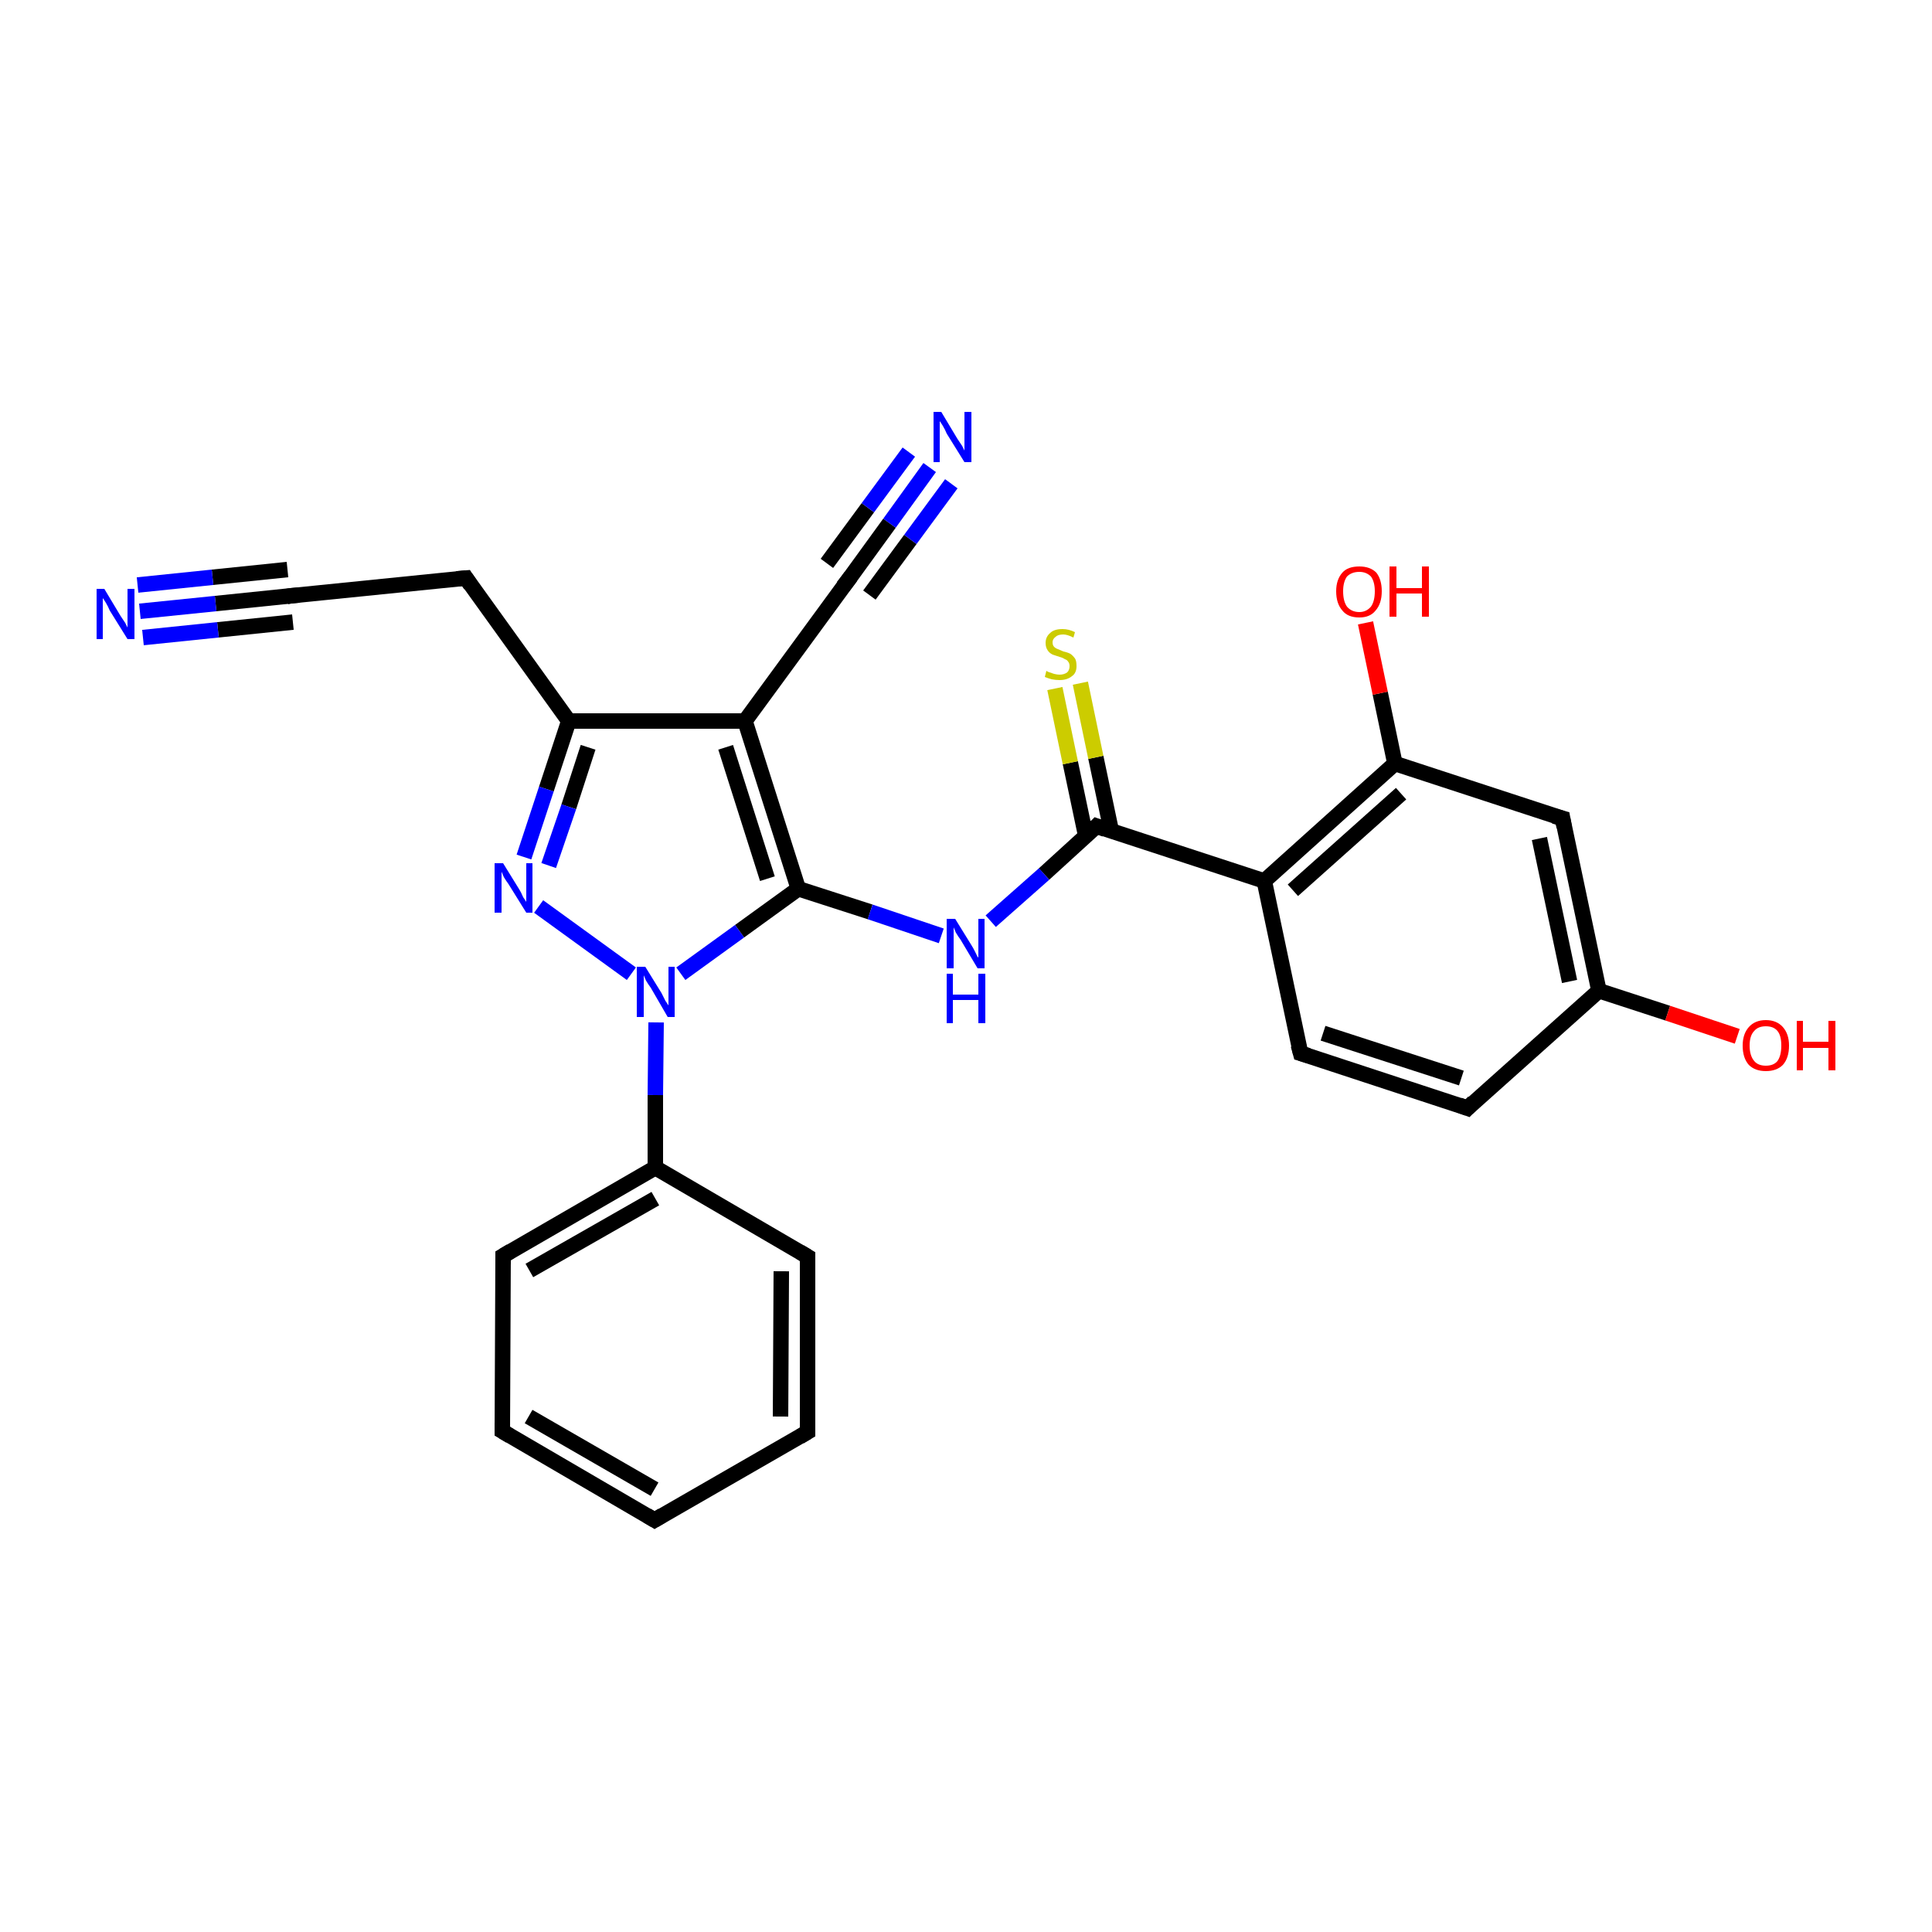 <?xml version='1.0' encoding='iso-8859-1'?>
<svg version='1.1' baseProfile='full'
              xmlns='http://www.w3.org/2000/svg'
                      xmlns:rdkit='http://www.rdkit.org/xml'
                      xmlns:xlink='http://www.w3.org/1999/xlink'
                  xml:space='preserve'
width='250px' height='250px' viewBox='0 0 250 250'>
<!-- END OF HEADER -->
<rect style='opacity:1.0;fill:#FFFFFF;stroke:none' width='250.0' height='250.0' x='0.0' y='0.0'> </rect>
<path class='bond-0 atom-0 atom-1' d='M 84.7,196.7 L 65.0,185.2' style='fill:none;fill-rule:evenodd;stroke:#000000;stroke-width:2.0px;stroke-linecap:butt;stroke-linejoin:miter;stroke-opacity:1' />
<path class='bond-0 atom-0 atom-1' d='M 84.7,192.7 L 68.4,183.3' style='fill:none;fill-rule:evenodd;stroke:#000000;stroke-width:2.0px;stroke-linecap:butt;stroke-linejoin:miter;stroke-opacity:1' />
<path class='bond-1 atom-0 atom-2' d='M 84.7,196.7 L 104.5,185.3' style='fill:none;fill-rule:evenodd;stroke:#000000;stroke-width:2.0px;stroke-linecap:butt;stroke-linejoin:miter;stroke-opacity:1' />
<path class='bond-2 atom-1 atom-3' d='M 65.0,185.2 L 65.1,162.5' style='fill:none;fill-rule:evenodd;stroke:#000000;stroke-width:2.0px;stroke-linecap:butt;stroke-linejoin:miter;stroke-opacity:1' />
<path class='bond-3 atom-2 atom-4' d='M 104.5,185.3 L 104.5,162.6' style='fill:none;fill-rule:evenodd;stroke:#000000;stroke-width:2.0px;stroke-linecap:butt;stroke-linejoin:miter;stroke-opacity:1' />
<path class='bond-3 atom-2 atom-4' d='M 101.0,183.3 L 101.1,164.5' style='fill:none;fill-rule:evenodd;stroke:#000000;stroke-width:2.0px;stroke-linecap:butt;stroke-linejoin:miter;stroke-opacity:1' />
<path class='bond-4 atom-3 atom-11' d='M 65.1,162.5 L 84.8,151.1' style='fill:none;fill-rule:evenodd;stroke:#000000;stroke-width:2.0px;stroke-linecap:butt;stroke-linejoin:miter;stroke-opacity:1' />
<path class='bond-4 atom-3 atom-11' d='M 68.5,164.4 L 84.8,155.1' style='fill:none;fill-rule:evenodd;stroke:#000000;stroke-width:2.0px;stroke-linecap:butt;stroke-linejoin:miter;stroke-opacity:1' />
<path class='bond-5 atom-4 atom-11' d='M 104.5,162.6 L 84.8,151.1' style='fill:none;fill-rule:evenodd;stroke:#000000;stroke-width:2.0px;stroke-linecap:butt;stroke-linejoin:miter;stroke-opacity:1' />
<path class='bond-6 atom-5 atom-6' d='M 189.9,143.4 L 168.3,136.3' style='fill:none;fill-rule:evenodd;stroke:#000000;stroke-width:2.0px;stroke-linecap:butt;stroke-linejoin:miter;stroke-opacity:1' />
<path class='bond-6 atom-5 atom-6' d='M 189.1,139.5 L 171.2,133.7' style='fill:none;fill-rule:evenodd;stroke:#000000;stroke-width:2.0px;stroke-linecap:butt;stroke-linejoin:miter;stroke-opacity:1' />
<path class='bond-7 atom-5 atom-12' d='M 189.9,143.4 L 206.9,128.2' style='fill:none;fill-rule:evenodd;stroke:#000000;stroke-width:2.0px;stroke-linecap:butt;stroke-linejoin:miter;stroke-opacity:1' />
<path class='bond-8 atom-6 atom-13' d='M 168.3,136.3 L 163.6,114.0' style='fill:none;fill-rule:evenodd;stroke:#000000;stroke-width:2.0px;stroke-linecap:butt;stroke-linejoin:miter;stroke-opacity:1' />
<path class='bond-9 atom-7 atom-8' d='M 60.3,74.8 L 37.6,77.1' style='fill:none;fill-rule:evenodd;stroke:#000000;stroke-width:2.0px;stroke-linecap:butt;stroke-linejoin:miter;stroke-opacity:1' />
<path class='bond-10 atom-7 atom-15' d='M 60.3,74.8 L 73.6,93.3' style='fill:none;fill-rule:evenodd;stroke:#000000;stroke-width:2.0px;stroke-linecap:butt;stroke-linejoin:miter;stroke-opacity:1' />
<path class='bond-11 atom-8 atom-19' d='M 37.6,77.1 L 27.9,78.1' style='fill:none;fill-rule:evenodd;stroke:#000000;stroke-width:2.0px;stroke-linecap:butt;stroke-linejoin:miter;stroke-opacity:1' />
<path class='bond-11 atom-8 atom-19' d='M 27.9,78.1 L 18.1,79.1' style='fill:none;fill-rule:evenodd;stroke:#0000FF;stroke-width:2.0px;stroke-linecap:butt;stroke-linejoin:miter;stroke-opacity:1' />
<path class='bond-11 atom-8 atom-19' d='M 37.9,80.5 L 28.2,81.5' style='fill:none;fill-rule:evenodd;stroke:#000000;stroke-width:2.0px;stroke-linecap:butt;stroke-linejoin:miter;stroke-opacity:1' />
<path class='bond-11 atom-8 atom-19' d='M 28.2,81.5 L 18.5,82.5' style='fill:none;fill-rule:evenodd;stroke:#0000FF;stroke-width:2.0px;stroke-linecap:butt;stroke-linejoin:miter;stroke-opacity:1' />
<path class='bond-11 atom-8 atom-19' d='M 37.2,73.7 L 27.5,74.7' style='fill:none;fill-rule:evenodd;stroke:#000000;stroke-width:2.0px;stroke-linecap:butt;stroke-linejoin:miter;stroke-opacity:1' />
<path class='bond-11 atom-8 atom-19' d='M 27.5,74.7 L 17.8,75.7' style='fill:none;fill-rule:evenodd;stroke:#0000FF;stroke-width:2.0px;stroke-linecap:butt;stroke-linejoin:miter;stroke-opacity:1' />
<path class='bond-12 atom-9 atom-12' d='M 202.2,105.9 L 206.9,128.2' style='fill:none;fill-rule:evenodd;stroke:#000000;stroke-width:2.0px;stroke-linecap:butt;stroke-linejoin:miter;stroke-opacity:1' />
<path class='bond-12 atom-9 atom-12' d='M 199.2,108.5 L 203.1,127.0' style='fill:none;fill-rule:evenodd;stroke:#000000;stroke-width:2.0px;stroke-linecap:butt;stroke-linejoin:miter;stroke-opacity:1' />
<path class='bond-13 atom-9 atom-16' d='M 202.2,105.9 L 180.5,98.8' style='fill:none;fill-rule:evenodd;stroke:#000000;stroke-width:2.0px;stroke-linecap:butt;stroke-linejoin:miter;stroke-opacity:1' />
<path class='bond-14 atom-10 atom-14' d='M 109.8,75.0 L 96.4,93.3' style='fill:none;fill-rule:evenodd;stroke:#000000;stroke-width:2.0px;stroke-linecap:butt;stroke-linejoin:miter;stroke-opacity:1' />
<path class='bond-15 atom-10 atom-20' d='M 109.8,75.0 L 115.1,67.7' style='fill:none;fill-rule:evenodd;stroke:#000000;stroke-width:2.0px;stroke-linecap:butt;stroke-linejoin:miter;stroke-opacity:1' />
<path class='bond-15 atom-10 atom-20' d='M 115.1,67.7 L 120.3,60.5' style='fill:none;fill-rule:evenodd;stroke:#0000FF;stroke-width:2.0px;stroke-linecap:butt;stroke-linejoin:miter;stroke-opacity:1' />
<path class='bond-15 atom-10 atom-20' d='M 107.0,72.9 L 112.3,65.7' style='fill:none;fill-rule:evenodd;stroke:#000000;stroke-width:2.0px;stroke-linecap:butt;stroke-linejoin:miter;stroke-opacity:1' />
<path class='bond-15 atom-10 atom-20' d='M 112.3,65.7 L 117.6,58.5' style='fill:none;fill-rule:evenodd;stroke:#0000FF;stroke-width:2.0px;stroke-linecap:butt;stroke-linejoin:miter;stroke-opacity:1' />
<path class='bond-15 atom-10 atom-20' d='M 112.5,77.0 L 117.8,69.8' style='fill:none;fill-rule:evenodd;stroke:#000000;stroke-width:2.0px;stroke-linecap:butt;stroke-linejoin:miter;stroke-opacity:1' />
<path class='bond-15 atom-10 atom-20' d='M 117.8,69.8 L 123.1,62.6' style='fill:none;fill-rule:evenodd;stroke:#0000FF;stroke-width:2.0px;stroke-linecap:butt;stroke-linejoin:miter;stroke-opacity:1' />
<path class='bond-16 atom-11 atom-23' d='M 84.8,151.1 L 84.8,141.7' style='fill:none;fill-rule:evenodd;stroke:#000000;stroke-width:2.0px;stroke-linecap:butt;stroke-linejoin:miter;stroke-opacity:1' />
<path class='bond-16 atom-11 atom-23' d='M 84.8,141.7 L 84.9,132.3' style='fill:none;fill-rule:evenodd;stroke:#0000FF;stroke-width:2.0px;stroke-linecap:butt;stroke-linejoin:miter;stroke-opacity:1' />
<path class='bond-17 atom-12 atom-24' d='M 206.9,128.2 L 215.8,131.1' style='fill:none;fill-rule:evenodd;stroke:#000000;stroke-width:2.0px;stroke-linecap:butt;stroke-linejoin:miter;stroke-opacity:1' />
<path class='bond-17 atom-12 atom-24' d='M 215.8,131.1 L 224.8,134.1' style='fill:none;fill-rule:evenodd;stroke:#FF0000;stroke-width:2.0px;stroke-linecap:butt;stroke-linejoin:miter;stroke-opacity:1' />
<path class='bond-18 atom-13 atom-16' d='M 163.6,114.0 L 180.5,98.8' style='fill:none;fill-rule:evenodd;stroke:#000000;stroke-width:2.0px;stroke-linecap:butt;stroke-linejoin:miter;stroke-opacity:1' />
<path class='bond-18 atom-13 atom-16' d='M 167.3,115.2 L 181.3,102.7' style='fill:none;fill-rule:evenodd;stroke:#000000;stroke-width:2.0px;stroke-linecap:butt;stroke-linejoin:miter;stroke-opacity:1' />
<path class='bond-19 atom-13 atom-18' d='M 163.6,114.0 L 141.9,106.9' style='fill:none;fill-rule:evenodd;stroke:#000000;stroke-width:2.0px;stroke-linecap:butt;stroke-linejoin:miter;stroke-opacity:1' />
<path class='bond-20 atom-14 atom-15' d='M 96.4,93.3 L 73.6,93.3' style='fill:none;fill-rule:evenodd;stroke:#000000;stroke-width:2.0px;stroke-linecap:butt;stroke-linejoin:miter;stroke-opacity:1' />
<path class='bond-21 atom-14 atom-17' d='M 96.4,93.3 L 103.3,115.0' style='fill:none;fill-rule:evenodd;stroke:#000000;stroke-width:2.0px;stroke-linecap:butt;stroke-linejoin:miter;stroke-opacity:1' />
<path class='bond-21 atom-14 atom-17' d='M 93.9,96.7 L 99.3,113.7' style='fill:none;fill-rule:evenodd;stroke:#000000;stroke-width:2.0px;stroke-linecap:butt;stroke-linejoin:miter;stroke-opacity:1' />
<path class='bond-22 atom-15 atom-22' d='M 73.6,93.3 L 70.7,102.1' style='fill:none;fill-rule:evenodd;stroke:#000000;stroke-width:2.0px;stroke-linecap:butt;stroke-linejoin:miter;stroke-opacity:1' />
<path class='bond-22 atom-15 atom-22' d='M 70.7,102.1 L 67.8,110.9' style='fill:none;fill-rule:evenodd;stroke:#0000FF;stroke-width:2.0px;stroke-linecap:butt;stroke-linejoin:miter;stroke-opacity:1' />
<path class='bond-22 atom-15 atom-22' d='M 76.1,96.7 L 73.6,104.4' style='fill:none;fill-rule:evenodd;stroke:#000000;stroke-width:2.0px;stroke-linecap:butt;stroke-linejoin:miter;stroke-opacity:1' />
<path class='bond-22 atom-15 atom-22' d='M 73.6,104.4 L 71.0,112.0' style='fill:none;fill-rule:evenodd;stroke:#0000FF;stroke-width:2.0px;stroke-linecap:butt;stroke-linejoin:miter;stroke-opacity:1' />
<path class='bond-23 atom-16 atom-25' d='M 180.5,98.8 L 178.6,89.7' style='fill:none;fill-rule:evenodd;stroke:#000000;stroke-width:2.0px;stroke-linecap:butt;stroke-linejoin:miter;stroke-opacity:1' />
<path class='bond-23 atom-16 atom-25' d='M 178.6,89.7 L 176.7,80.6' style='fill:none;fill-rule:evenodd;stroke:#FF0000;stroke-width:2.0px;stroke-linecap:butt;stroke-linejoin:miter;stroke-opacity:1' />
<path class='bond-24 atom-17 atom-21' d='M 103.3,115.0 L 112.6,118.0' style='fill:none;fill-rule:evenodd;stroke:#000000;stroke-width:2.0px;stroke-linecap:butt;stroke-linejoin:miter;stroke-opacity:1' />
<path class='bond-24 atom-17 atom-21' d='M 112.6,118.0 L 121.8,121.1' style='fill:none;fill-rule:evenodd;stroke:#0000FF;stroke-width:2.0px;stroke-linecap:butt;stroke-linejoin:miter;stroke-opacity:1' />
<path class='bond-25 atom-17 atom-23' d='M 103.3,115.0 L 95.7,120.5' style='fill:none;fill-rule:evenodd;stroke:#000000;stroke-width:2.0px;stroke-linecap:butt;stroke-linejoin:miter;stroke-opacity:1' />
<path class='bond-25 atom-17 atom-23' d='M 95.7,120.5 L 88.1,126.0' style='fill:none;fill-rule:evenodd;stroke:#0000FF;stroke-width:2.0px;stroke-linecap:butt;stroke-linejoin:miter;stroke-opacity:1' />
<path class='bond-26 atom-18 atom-21' d='M 141.9,106.9 L 135.1,113.1' style='fill:none;fill-rule:evenodd;stroke:#000000;stroke-width:2.0px;stroke-linecap:butt;stroke-linejoin:miter;stroke-opacity:1' />
<path class='bond-26 atom-18 atom-21' d='M 135.1,113.1 L 128.2,119.2' style='fill:none;fill-rule:evenodd;stroke:#0000FF;stroke-width:2.0px;stroke-linecap:butt;stroke-linejoin:miter;stroke-opacity:1' />
<path class='bond-27 atom-18 atom-26' d='M 143.8,107.5 L 141.8,98.0' style='fill:none;fill-rule:evenodd;stroke:#000000;stroke-width:2.0px;stroke-linecap:butt;stroke-linejoin:miter;stroke-opacity:1' />
<path class='bond-27 atom-18 atom-26' d='M 141.8,98.0 L 139.8,88.4' style='fill:none;fill-rule:evenodd;stroke:#CCCC00;stroke-width:2.0px;stroke-linecap:butt;stroke-linejoin:miter;stroke-opacity:1' />
<path class='bond-27 atom-18 atom-26' d='M 140.5,108.2 L 138.5,98.7' style='fill:none;fill-rule:evenodd;stroke:#000000;stroke-width:2.0px;stroke-linecap:butt;stroke-linejoin:miter;stroke-opacity:1' />
<path class='bond-27 atom-18 atom-26' d='M 138.5,98.7 L 136.5,89.1' style='fill:none;fill-rule:evenodd;stroke:#CCCC00;stroke-width:2.0px;stroke-linecap:butt;stroke-linejoin:miter;stroke-opacity:1' />
<path class='bond-28 atom-22 atom-23' d='M 69.7,117.3 L 81.7,126.0' style='fill:none;fill-rule:evenodd;stroke:#0000FF;stroke-width:2.0px;stroke-linecap:butt;stroke-linejoin:miter;stroke-opacity:1' />
<path d='M 83.7,196.1 L 84.7,196.7 L 85.7,196.1' style='fill:none;stroke:#000000;stroke-width:2.0px;stroke-linecap:butt;stroke-linejoin:miter;stroke-opacity:1;' />
<path d='M 66.0,185.8 L 65.0,185.2 L 65.0,184.1' style='fill:none;stroke:#000000;stroke-width:2.0px;stroke-linecap:butt;stroke-linejoin:miter;stroke-opacity:1;' />
<path d='M 103.5,185.9 L 104.5,185.3 L 104.5,184.2' style='fill:none;stroke:#000000;stroke-width:2.0px;stroke-linecap:butt;stroke-linejoin:miter;stroke-opacity:1;' />
<path d='M 65.1,163.6 L 65.1,162.5 L 66.1,161.9' style='fill:none;stroke:#000000;stroke-width:2.0px;stroke-linecap:butt;stroke-linejoin:miter;stroke-opacity:1;' />
<path d='M 104.5,163.7 L 104.5,162.6 L 103.5,162.0' style='fill:none;stroke:#000000;stroke-width:2.0px;stroke-linecap:butt;stroke-linejoin:miter;stroke-opacity:1;' />
<path d='M 188.8,143.0 L 189.9,143.4 L 190.7,142.6' style='fill:none;stroke:#000000;stroke-width:2.0px;stroke-linecap:butt;stroke-linejoin:miter;stroke-opacity:1;' />
<path d='M 169.3,136.6 L 168.3,136.3 L 168.0,135.2' style='fill:none;stroke:#000000;stroke-width:2.0px;stroke-linecap:butt;stroke-linejoin:miter;stroke-opacity:1;' />
<path d='M 59.1,74.9 L 60.3,74.8 L 60.9,75.7' style='fill:none;stroke:#000000;stroke-width:2.0px;stroke-linecap:butt;stroke-linejoin:miter;stroke-opacity:1;' />
<path d='M 38.7,77.0 L 37.6,77.1 L 37.1,77.2' style='fill:none;stroke:#000000;stroke-width:2.0px;stroke-linecap:butt;stroke-linejoin:miter;stroke-opacity:1;' />
<path d='M 202.4,107.0 L 202.2,105.9 L 201.1,105.6' style='fill:none;stroke:#000000;stroke-width:2.0px;stroke-linecap:butt;stroke-linejoin:miter;stroke-opacity:1;' />
<path d='M 109.1,75.9 L 109.8,75.0 L 110.1,74.6' style='fill:none;stroke:#000000;stroke-width:2.0px;stroke-linecap:butt;stroke-linejoin:miter;stroke-opacity:1;' />
<path d='M 143.0,107.3 L 141.9,106.9 L 141.6,107.2' style='fill:none;stroke:#000000;stroke-width:2.0px;stroke-linecap:butt;stroke-linejoin:miter;stroke-opacity:1;' />
<path class='atom-19' d='M 13.5 76.2
L 15.6 79.7
Q 15.8 80.0, 16.2 80.6
Q 16.5 81.2, 16.5 81.2
L 16.5 76.2
L 17.4 76.2
L 17.4 82.7
L 16.5 82.7
L 14.2 79.0
Q 14.0 78.5, 13.7 78.0
Q 13.4 77.5, 13.3 77.4
L 13.3 82.7
L 12.5 82.7
L 12.5 76.2
L 13.5 76.2
' fill='#0000FF'/>
<path class='atom-20' d='M 121.8 53.3
L 123.9 56.8
Q 124.1 57.1, 124.5 57.7
Q 124.8 58.3, 124.8 58.3
L 124.8 53.3
L 125.7 53.3
L 125.7 59.8
L 124.8 59.8
L 122.5 56.1
Q 122.3 55.6, 122.0 55.1
Q 121.7 54.6, 121.6 54.5
L 121.6 59.8
L 120.8 59.8
L 120.8 53.3
L 121.8 53.3
' fill='#0000FF'/>
<path class='atom-21' d='M 123.6 118.9
L 125.7 122.3
Q 125.9 122.6, 126.2 123.2
Q 126.5 123.9, 126.6 123.9
L 126.6 118.9
L 127.4 118.9
L 127.4 125.3
L 126.5 125.3
L 124.3 121.6
Q 124.0 121.2, 123.7 120.7
Q 123.5 120.2, 123.4 120.0
L 123.4 125.3
L 122.5 125.3
L 122.5 118.9
L 123.6 118.9
' fill='#0000FF'/>
<path class='atom-21' d='M 122.5 126.0
L 123.3 126.0
L 123.3 128.7
L 126.6 128.7
L 126.6 126.0
L 127.5 126.0
L 127.5 132.4
L 126.6 132.4
L 126.6 129.4
L 123.3 129.4
L 123.3 132.4
L 122.5 132.4
L 122.5 126.0
' fill='#0000FF'/>
<path class='atom-22' d='M 65.1 111.7
L 67.2 115.1
Q 67.4 115.4, 67.7 116.1
Q 68.1 116.7, 68.1 116.7
L 68.1 111.7
L 68.9 111.7
L 68.9 118.1
L 68.1 118.1
L 65.8 114.4
Q 65.5 114.0, 65.2 113.5
Q 65.0 113.0, 64.9 112.8
L 64.9 118.1
L 64.0 118.1
L 64.0 111.7
L 65.1 111.7
' fill='#0000FF'/>
<path class='atom-23' d='M 83.5 125.1
L 85.6 128.5
Q 85.8 128.9, 86.1 129.5
Q 86.5 130.1, 86.5 130.1
L 86.5 125.1
L 87.3 125.1
L 87.3 131.6
L 86.4 131.6
L 84.2 127.8
Q 83.9 127.4, 83.6 126.9
Q 83.4 126.4, 83.3 126.2
L 83.3 131.6
L 82.4 131.6
L 82.4 125.1
L 83.5 125.1
' fill='#0000FF'/>
<path class='atom-24' d='M 225.5 135.3
Q 225.5 133.8, 226.3 132.9
Q 227.1 132.0, 228.5 132.0
Q 229.9 132.0, 230.7 132.9
Q 231.5 133.8, 231.5 135.3
Q 231.5 136.9, 230.7 137.8
Q 229.9 138.6, 228.5 138.6
Q 227.1 138.6, 226.3 137.8
Q 225.5 136.9, 225.5 135.3
M 228.5 137.9
Q 229.5 137.9, 230.0 137.3
Q 230.5 136.6, 230.5 135.3
Q 230.5 134.0, 230.0 133.4
Q 229.5 132.8, 228.5 132.8
Q 227.5 132.8, 227.0 133.4
Q 226.4 134.0, 226.4 135.3
Q 226.4 136.6, 227.0 137.3
Q 227.5 137.9, 228.5 137.9
' fill='#FF0000'/>
<path class='atom-24' d='M 232.5 132.1
L 233.3 132.1
L 233.3 134.8
L 236.6 134.8
L 236.6 132.1
L 237.5 132.1
L 237.5 138.5
L 236.6 138.5
L 236.6 135.6
L 233.3 135.6
L 233.3 138.5
L 232.5 138.5
L 232.5 132.1
' fill='#FF0000'/>
<path class='atom-25' d='M 172.9 76.5
Q 172.9 75.0, 173.7 74.1
Q 174.4 73.3, 175.9 73.3
Q 177.3 73.3, 178.1 74.1
Q 178.8 75.0, 178.8 76.5
Q 178.8 78.1, 178.0 79.0
Q 177.3 79.9, 175.9 79.9
Q 174.4 79.9, 173.7 79.0
Q 172.9 78.1, 172.9 76.5
M 175.9 79.2
Q 176.8 79.2, 177.4 78.5
Q 177.9 77.8, 177.9 76.5
Q 177.9 75.3, 177.4 74.6
Q 176.8 74.0, 175.9 74.0
Q 174.9 74.0, 174.3 74.6
Q 173.8 75.3, 173.8 76.5
Q 173.8 77.8, 174.3 78.5
Q 174.9 79.2, 175.9 79.2
' fill='#FF0000'/>
<path class='atom-25' d='M 179.8 73.3
L 180.7 73.3
L 180.7 76.1
L 184.0 76.1
L 184.0 73.3
L 184.9 73.3
L 184.9 79.8
L 184.0 79.8
L 184.0 76.8
L 180.7 76.8
L 180.7 79.8
L 179.8 79.8
L 179.8 73.3
' fill='#FF0000'/>
<path class='atom-26' d='M 135.4 86.8
Q 135.5 86.9, 135.8 87.0
Q 136.1 87.1, 136.4 87.2
Q 136.8 87.3, 137.1 87.3
Q 137.7 87.3, 138.1 87.0
Q 138.4 86.7, 138.4 86.2
Q 138.4 85.8, 138.2 85.6
Q 138.1 85.4, 137.8 85.3
Q 137.5 85.1, 137.1 85.0
Q 136.5 84.8, 136.2 84.7
Q 135.8 84.5, 135.6 84.2
Q 135.3 83.8, 135.3 83.2
Q 135.3 82.4, 135.9 81.9
Q 136.4 81.4, 137.5 81.4
Q 138.3 81.4, 139.1 81.8
L 138.9 82.5
Q 138.1 82.1, 137.6 82.1
Q 136.9 82.1, 136.6 82.4
Q 136.2 82.7, 136.2 83.1
Q 136.2 83.5, 136.4 83.7
Q 136.6 83.9, 136.9 84.0
Q 137.1 84.1, 137.6 84.3
Q 138.1 84.4, 138.5 84.6
Q 138.8 84.8, 139.1 85.2
Q 139.3 85.5, 139.3 86.2
Q 139.3 87.1, 138.7 87.5
Q 138.1 88.0, 137.1 88.0
Q 136.6 88.0, 136.1 87.9
Q 135.7 87.8, 135.2 87.6
L 135.4 86.8
' fill='#CCCC00'/>
</svg>
